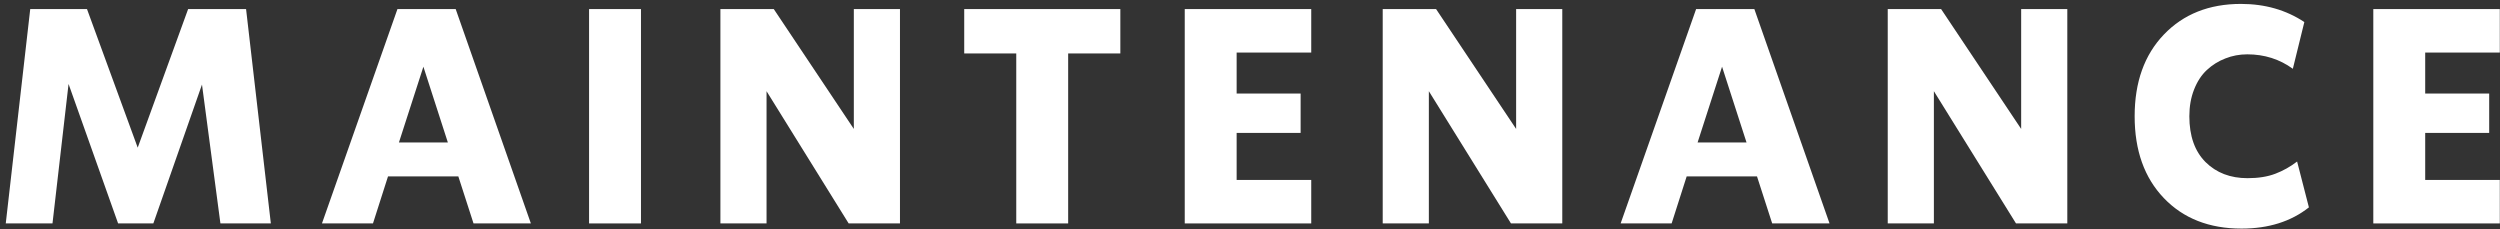 <svg width="414" height="38" viewBox="0 0 414 38" fill="none" xmlns="http://www.w3.org/2000/svg">
<rect x="0" y="0" width="414" height="38" fill="#333333" stroke="none"/>
<path d="M413.967 1.502V8.704H401.613V15.491H412.209V22.01H401.613V29.798H413.967V37H393.02V1.502H413.967Z" fill="white"/>
<path d="M371.198 37.855C365.843 37.855 361.555 36.171 358.332 32.802C355.109 29.433 353.498 24.916 353.498 19.252C353.498 13.604 355.109 9.096 358.332 5.727C361.571 2.341 365.827 0.648 371.101 0.648C375.072 0.648 378.571 1.649 381.599 3.651L379.694 11.391C377.497 9.796 374.982 8.998 372.15 8.998C370.865 8.998 369.652 9.226 368.513 9.682C367.373 10.121 366.356 10.756 365.461 11.586C364.566 12.416 363.858 13.498 363.337 14.833C362.816 16.151 362.556 17.624 362.556 19.252C362.556 22.523 363.451 25.054 365.241 26.845C367.032 28.619 369.351 29.506 372.199 29.506C373.973 29.506 375.503 29.262 376.789 28.773C378.075 28.285 379.279 27.61 380.402 26.747L382.355 34.34C379.393 36.684 375.674 37.855 371.198 37.855Z" fill="white"/>
<path d="M334.704 21.351V1.502H342.346V37H333.85L320.251 15.101V37H312.609V1.502H321.447L334.704 21.351Z" fill="white"/>
<path d="M302.971 37H293.474L290.959 29.212H279.313L276.823 37H268.376L280.876 1.502H290.52L302.971 37ZM285.173 11.048L281.12 23.597H289.226L285.173 11.048Z" fill="white"/>
<path d="M251.071 21.351V1.502H258.713V37H250.217L236.618 15.101V37H228.977V1.502H237.814L251.071 21.351Z" fill="white"/>
<path d="M217.141 1.502V8.704H204.787V15.491H215.383V22.01H204.787V29.798H217.141V37H196.193V1.502H217.141Z" fill="white"/>
<path d="M185.529 1.502V8.851H176.887V37H168.293V8.851H159.675V1.502H185.529Z" fill="white"/>
<path d="M141.394 21.351V1.502H149.035V37H140.539L126.94 15.101V37H119.299V1.502H128.137L141.394 21.351Z" fill="white"/>
<path d="M97.551 37V1.502H106.145V37H97.551Z" fill="white"/>
<path d="M87.912 37H78.415L75.9 29.212H64.255L61.765 37H53.317L65.817 1.502H75.461L87.912 37ZM70.114 11.048L66.061 23.597H74.167L70.114 11.048Z" fill="white"/>
<path d="M40.749 1.502L44.851 37H36.501L33.449 14.002L25.393 37H19.558L11.354 13.904L8.693 37H0.954L5.007 1.502H14.406L22.805 24.451L31.154 1.502H40.749Z" fill="white"/>
</svg>
